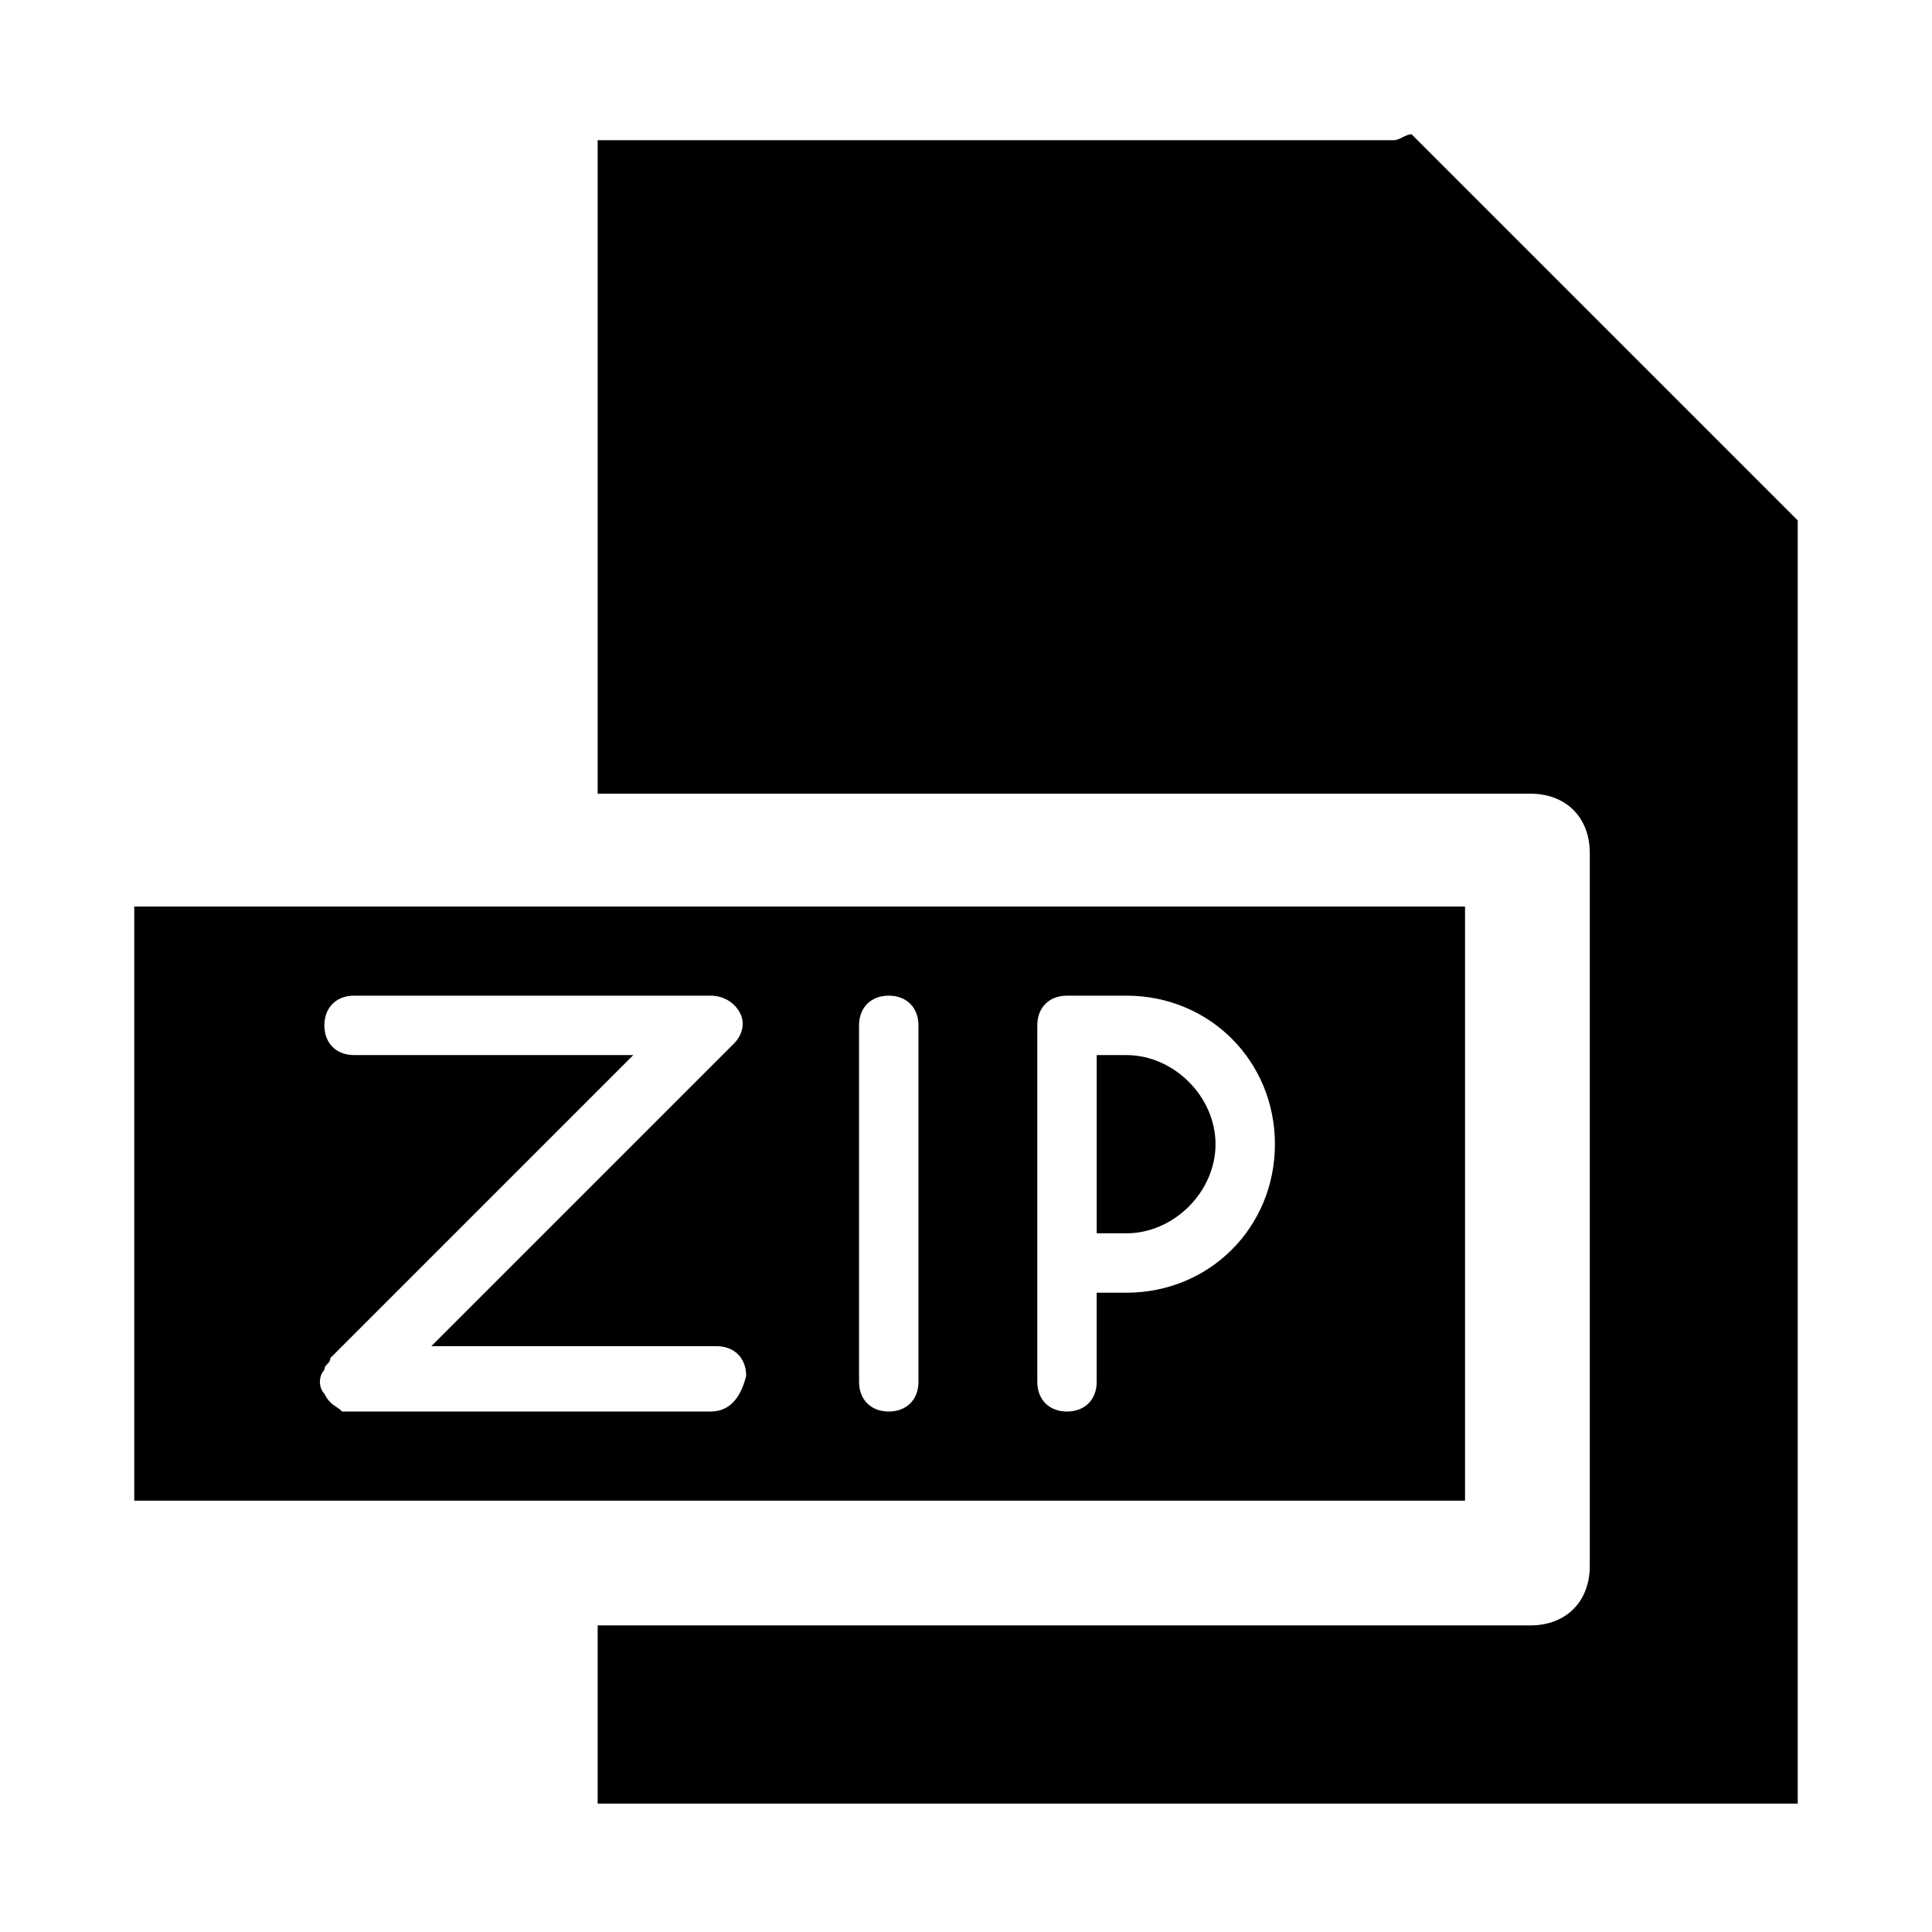 <?xml version="1.0" encoding="UTF-8"?>
<!-- Uploaded to: ICON Repo, www.iconrepo.com, Generator: ICON Repo Mixer Tools -->
<svg fill="#000000" width="800px" height="800px" version="1.1" viewBox="144 144 512 512" xmlns="http://www.w3.org/2000/svg">
 <g>
  <path d="m518.08 179.58c-1.574 0-3.148 1.574-4.723 1.574h-210.97v173.18h247.18c9.445 0 15.742 6.297 15.742 15.742v188.93c0 9.445-6.297 15.742-15.742 15.742l-247.18 0.004v47.23h318.03v-340.07z"/>
  <path d="m442.51 423.61h-7.871v47.23h7.871c12.594 0 23.617-11.02 23.617-23.617 0-12.59-11.023-23.613-23.617-23.613z"/>
  <path d="m532.25 384.25h-352.67v157.44h352.67zm-199.95 133.82h-94.465-3.148c-1.574-1.574-3.148-1.574-4.723-4.723-1.574-1.574-1.574-4.723 0-6.297 0-1.574 1.574-1.574 1.574-3.148l80.293-80.293-73.996-0.004c-4.723 0-7.871-3.148-7.871-7.871 0-4.723 3.148-7.871 7.871-7.871h94.465c3.148 0 6.297 1.574 7.871 4.723s0 6.297-1.574 7.871l-80.293 80.293h75.57c4.723 0 7.871 3.148 7.871 7.871-1.574 6.301-4.723 9.449-9.445 9.449zm55.102-7.871c0 4.723-3.148 7.871-7.871 7.871s-7.871-3.148-7.871-7.871v-94.465c0-4.723 3.148-7.871 7.871-7.871s7.871 3.148 7.871 7.871zm55.105-23.617h-7.871v23.617c0 4.723-3.148 7.871-7.871 7.871s-7.871-3.148-7.871-7.871v-94.465c0-4.723 3.148-7.871 7.871-7.871h15.742c22.043 0 39.359 17.32 39.359 39.359 0 22.043-17.316 39.359-39.359 39.359z"/>
 </g>
</svg>